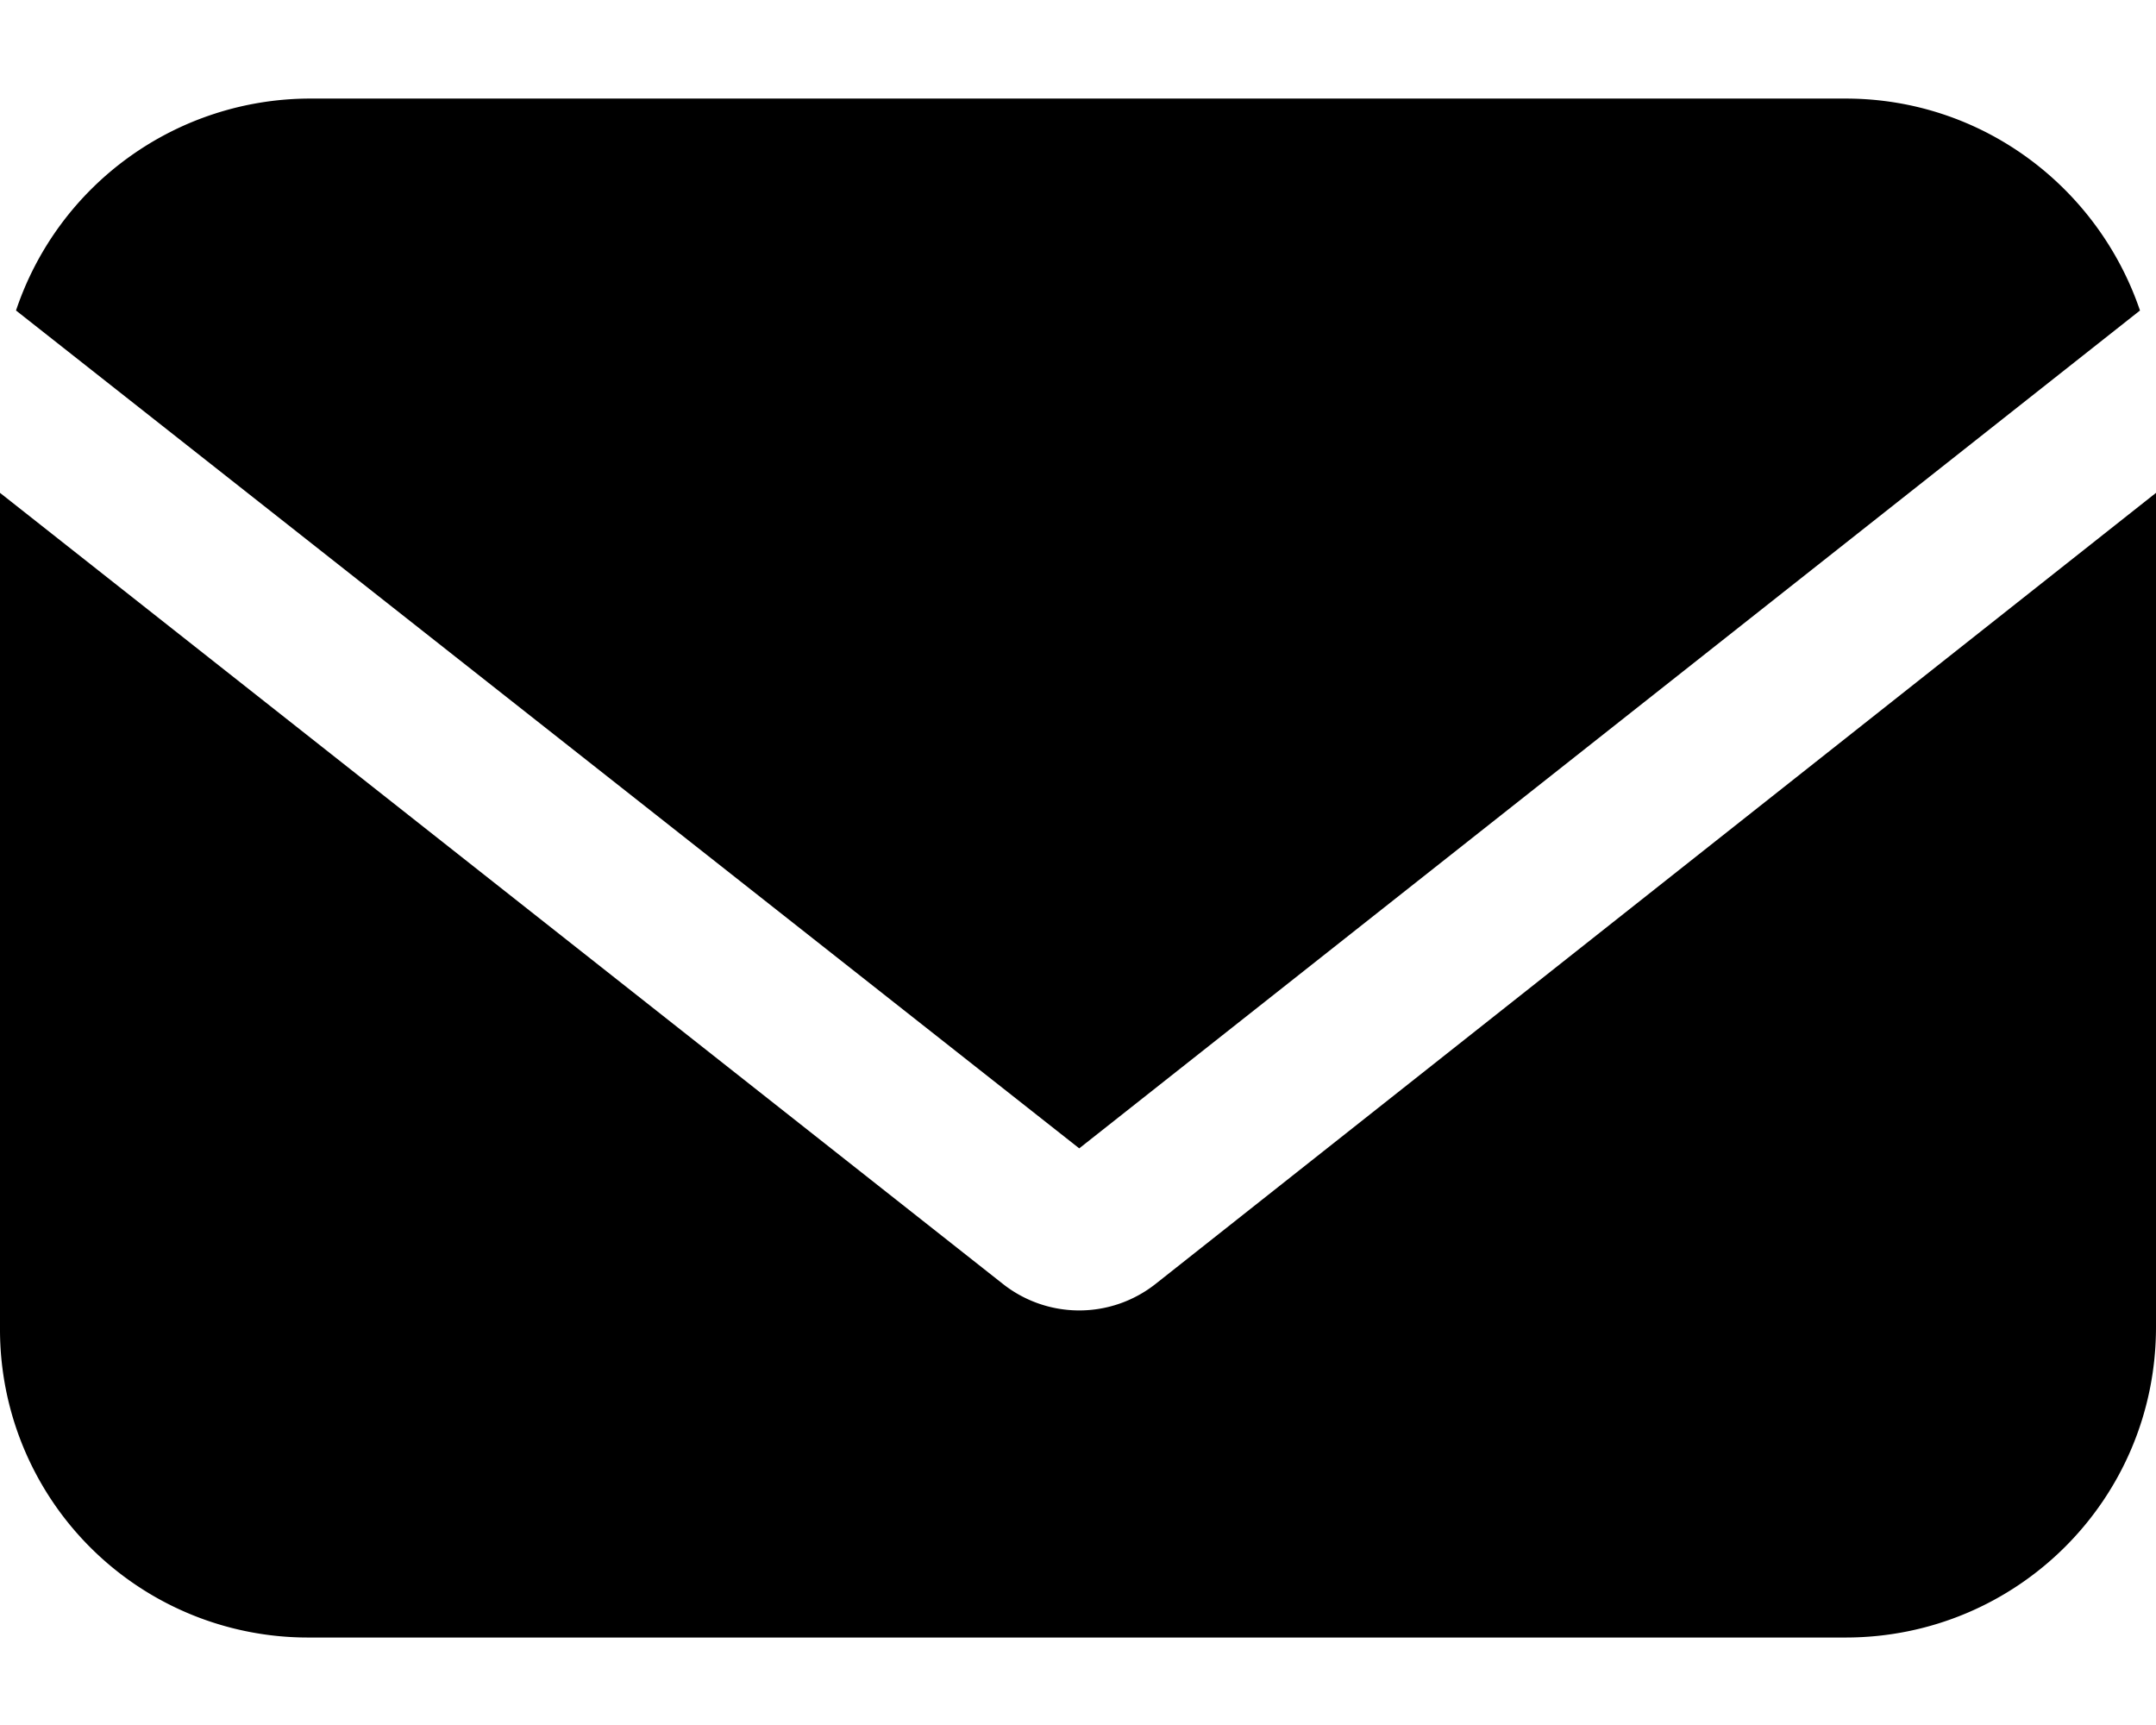 <svg xmlns="http://www.w3.org/2000/svg" viewBox="0 0 175 140"><path fill-rule="evenodd" d="M0 40l81.4 64.2a10 10 0 0 0 12.4 0L175 40v67.7c0 14-11.3 25.2-25.2 25.2H25.2A25 25 0 0 1 0 107.8V40zM149.8 8c11.1 0 20.5 7.2 23.9 17.2l-86.1 68-86.3-68A25.2 25.2 0 0 1 25.2 8h124.6z"/></svg>
